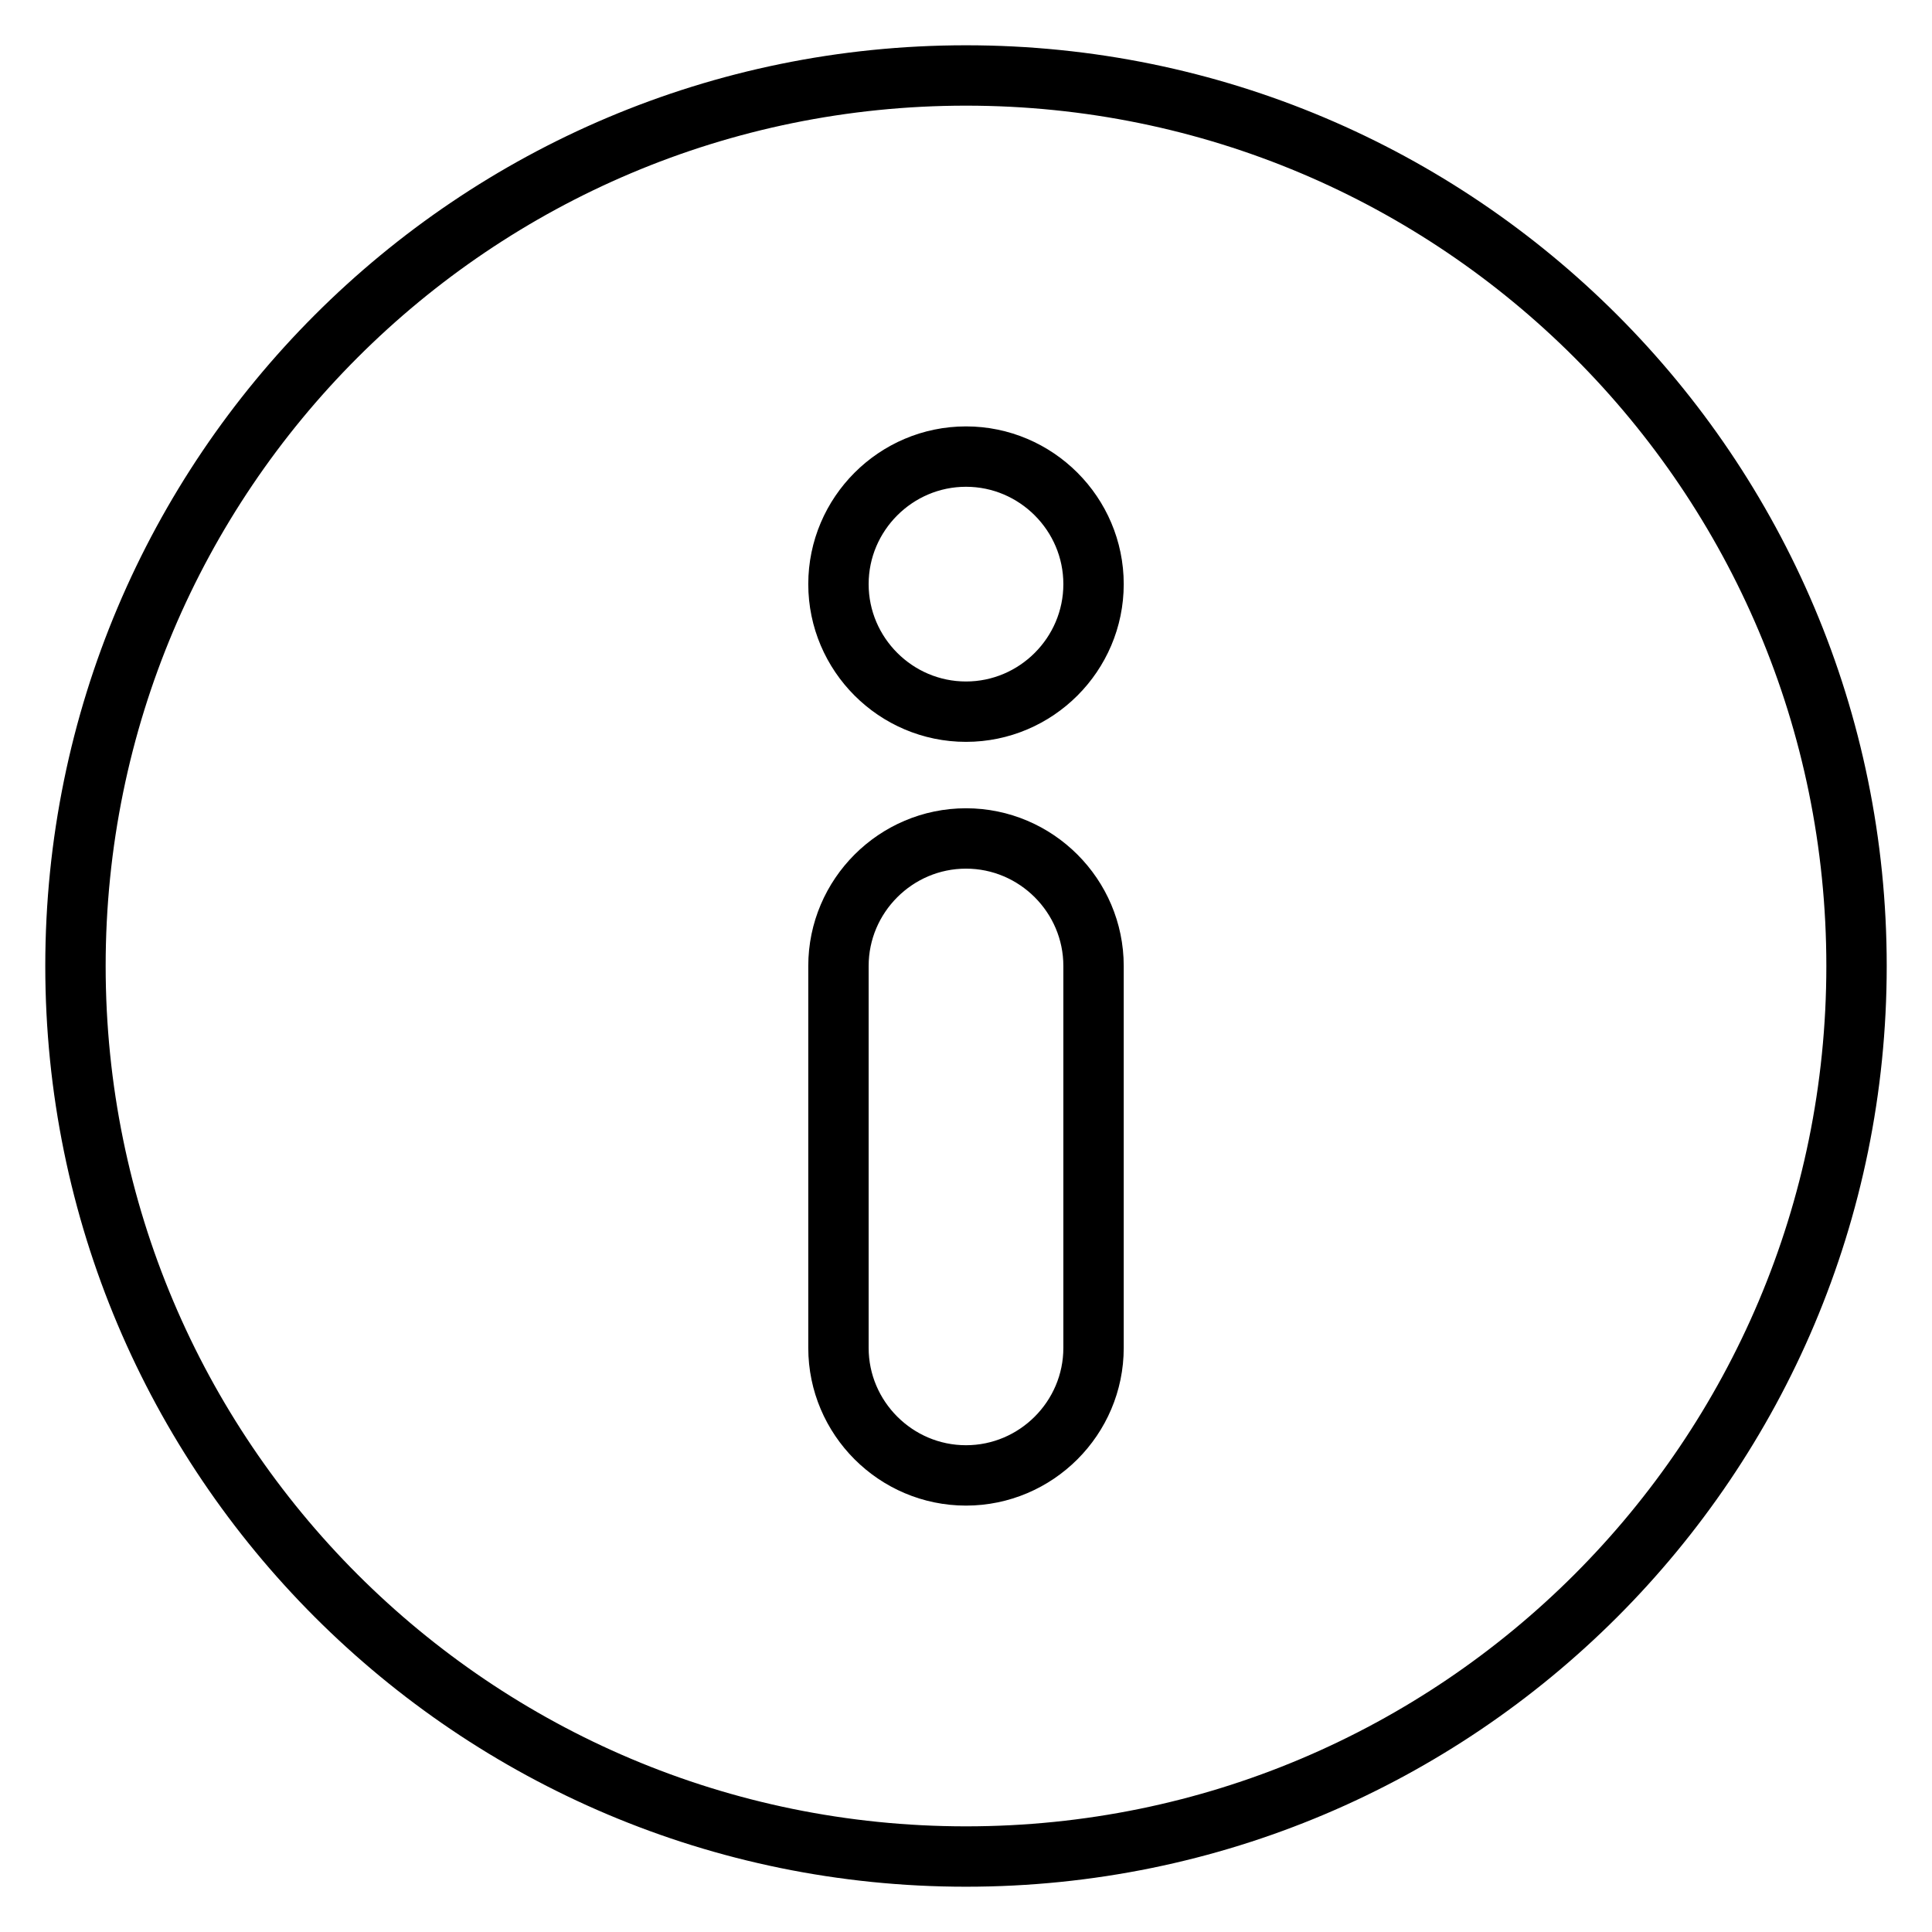 <?xml version="1.0" encoding="utf-8"?>
<!-- Svg Vector Icons : http://www.onlinewebfonts.com/icon -->
<!DOCTYPE svg PUBLIC "-//W3C//DTD SVG 1.1//EN" "http://www.w3.org/Graphics/SVG/1.1/DTD/svg11.dtd">
<svg version="1.1" xmlns="http://www.w3.org/2000/svg" xmlns:xlink="http://www.w3.org/1999/xlink" x="0px" y="0px" viewBox="0 0 256 256" enable-background="new 0 0 256 256" xml:space="preserve">
<g> <path stroke-width="8" fill-opacity="0" stroke="#000000"  d="M128,10C62.8,10,10,62.8,10,128s52.8,118,118,118s118-52.8,118-118S193.2,10,128,10z M144.9,178.6 c0,9.3-7.6,16.9-16.9,16.9c-9.3,0-16.9-7.6-16.9-16.9V128c0-9.3,7.6-16.9,16.9-16.9c9.3,0,16.9,7.6,16.9,16.9V178.6z M128,94.3 c-9.3,0-16.9-7.6-16.9-16.9c0-9.3,7.6-16.9,16.9-16.9c9.3,0,16.9,7.6,16.9,16.9C144.9,86.7,137.3,94.3,128,94.3z"/></g>
</svg>